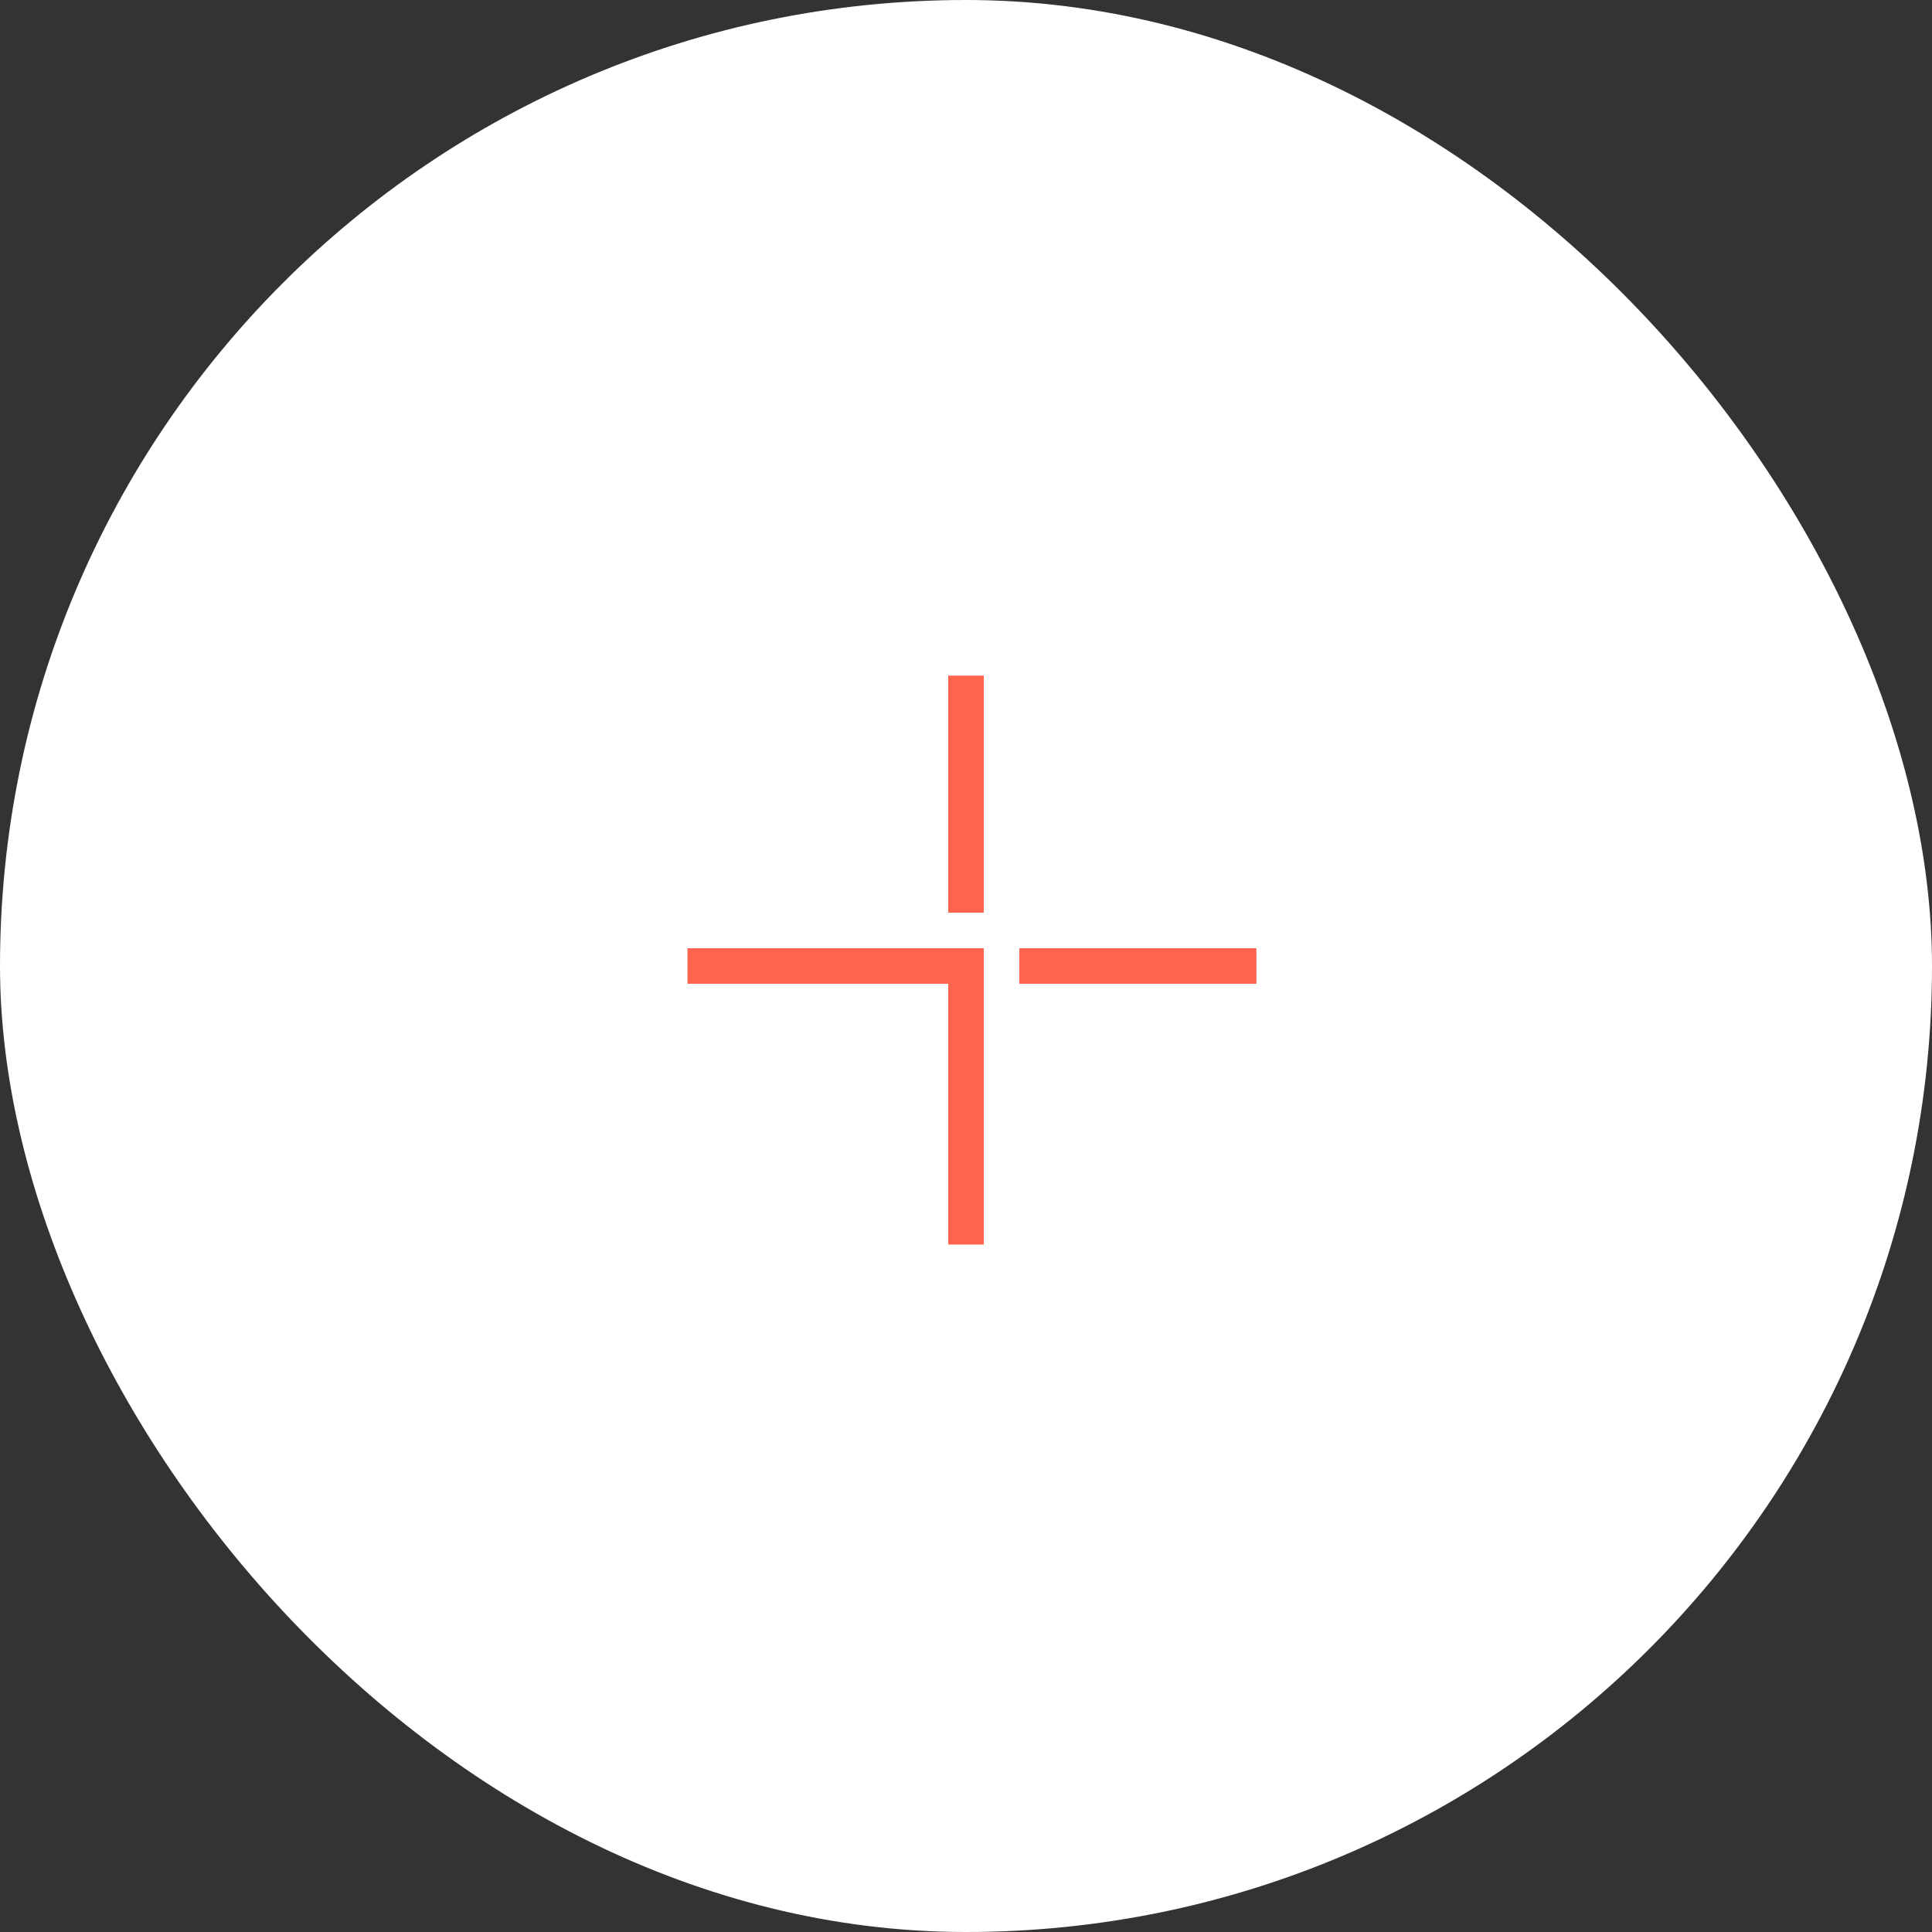 <?xml version="1.0" encoding="UTF-8"?> <svg xmlns="http://www.w3.org/2000/svg" width="163" height="163" viewBox="0 0 163 163" fill="none"><rect x="0" y="0" width="163" height="163" fill="#333333" stroke="none"/><rect width="163" height="163" rx="81.5" fill="white"></rect><line x1="81.5" y1="105" x2="81.5" y2="80" stroke="#FF644E" stroke-width="3"></line><line x1="81.5" y1="77" x2="81.5" y2="57" stroke="#FF644E" stroke-width="3"></line><line x1="58" y1="81.5" x2="83" y2="81.5" stroke="#FF644E" stroke-width="3"></line><line x1="86" y1="81.5" x2="106" y2="81.5" stroke="#FF644E" stroke-width="3"></line></svg> 